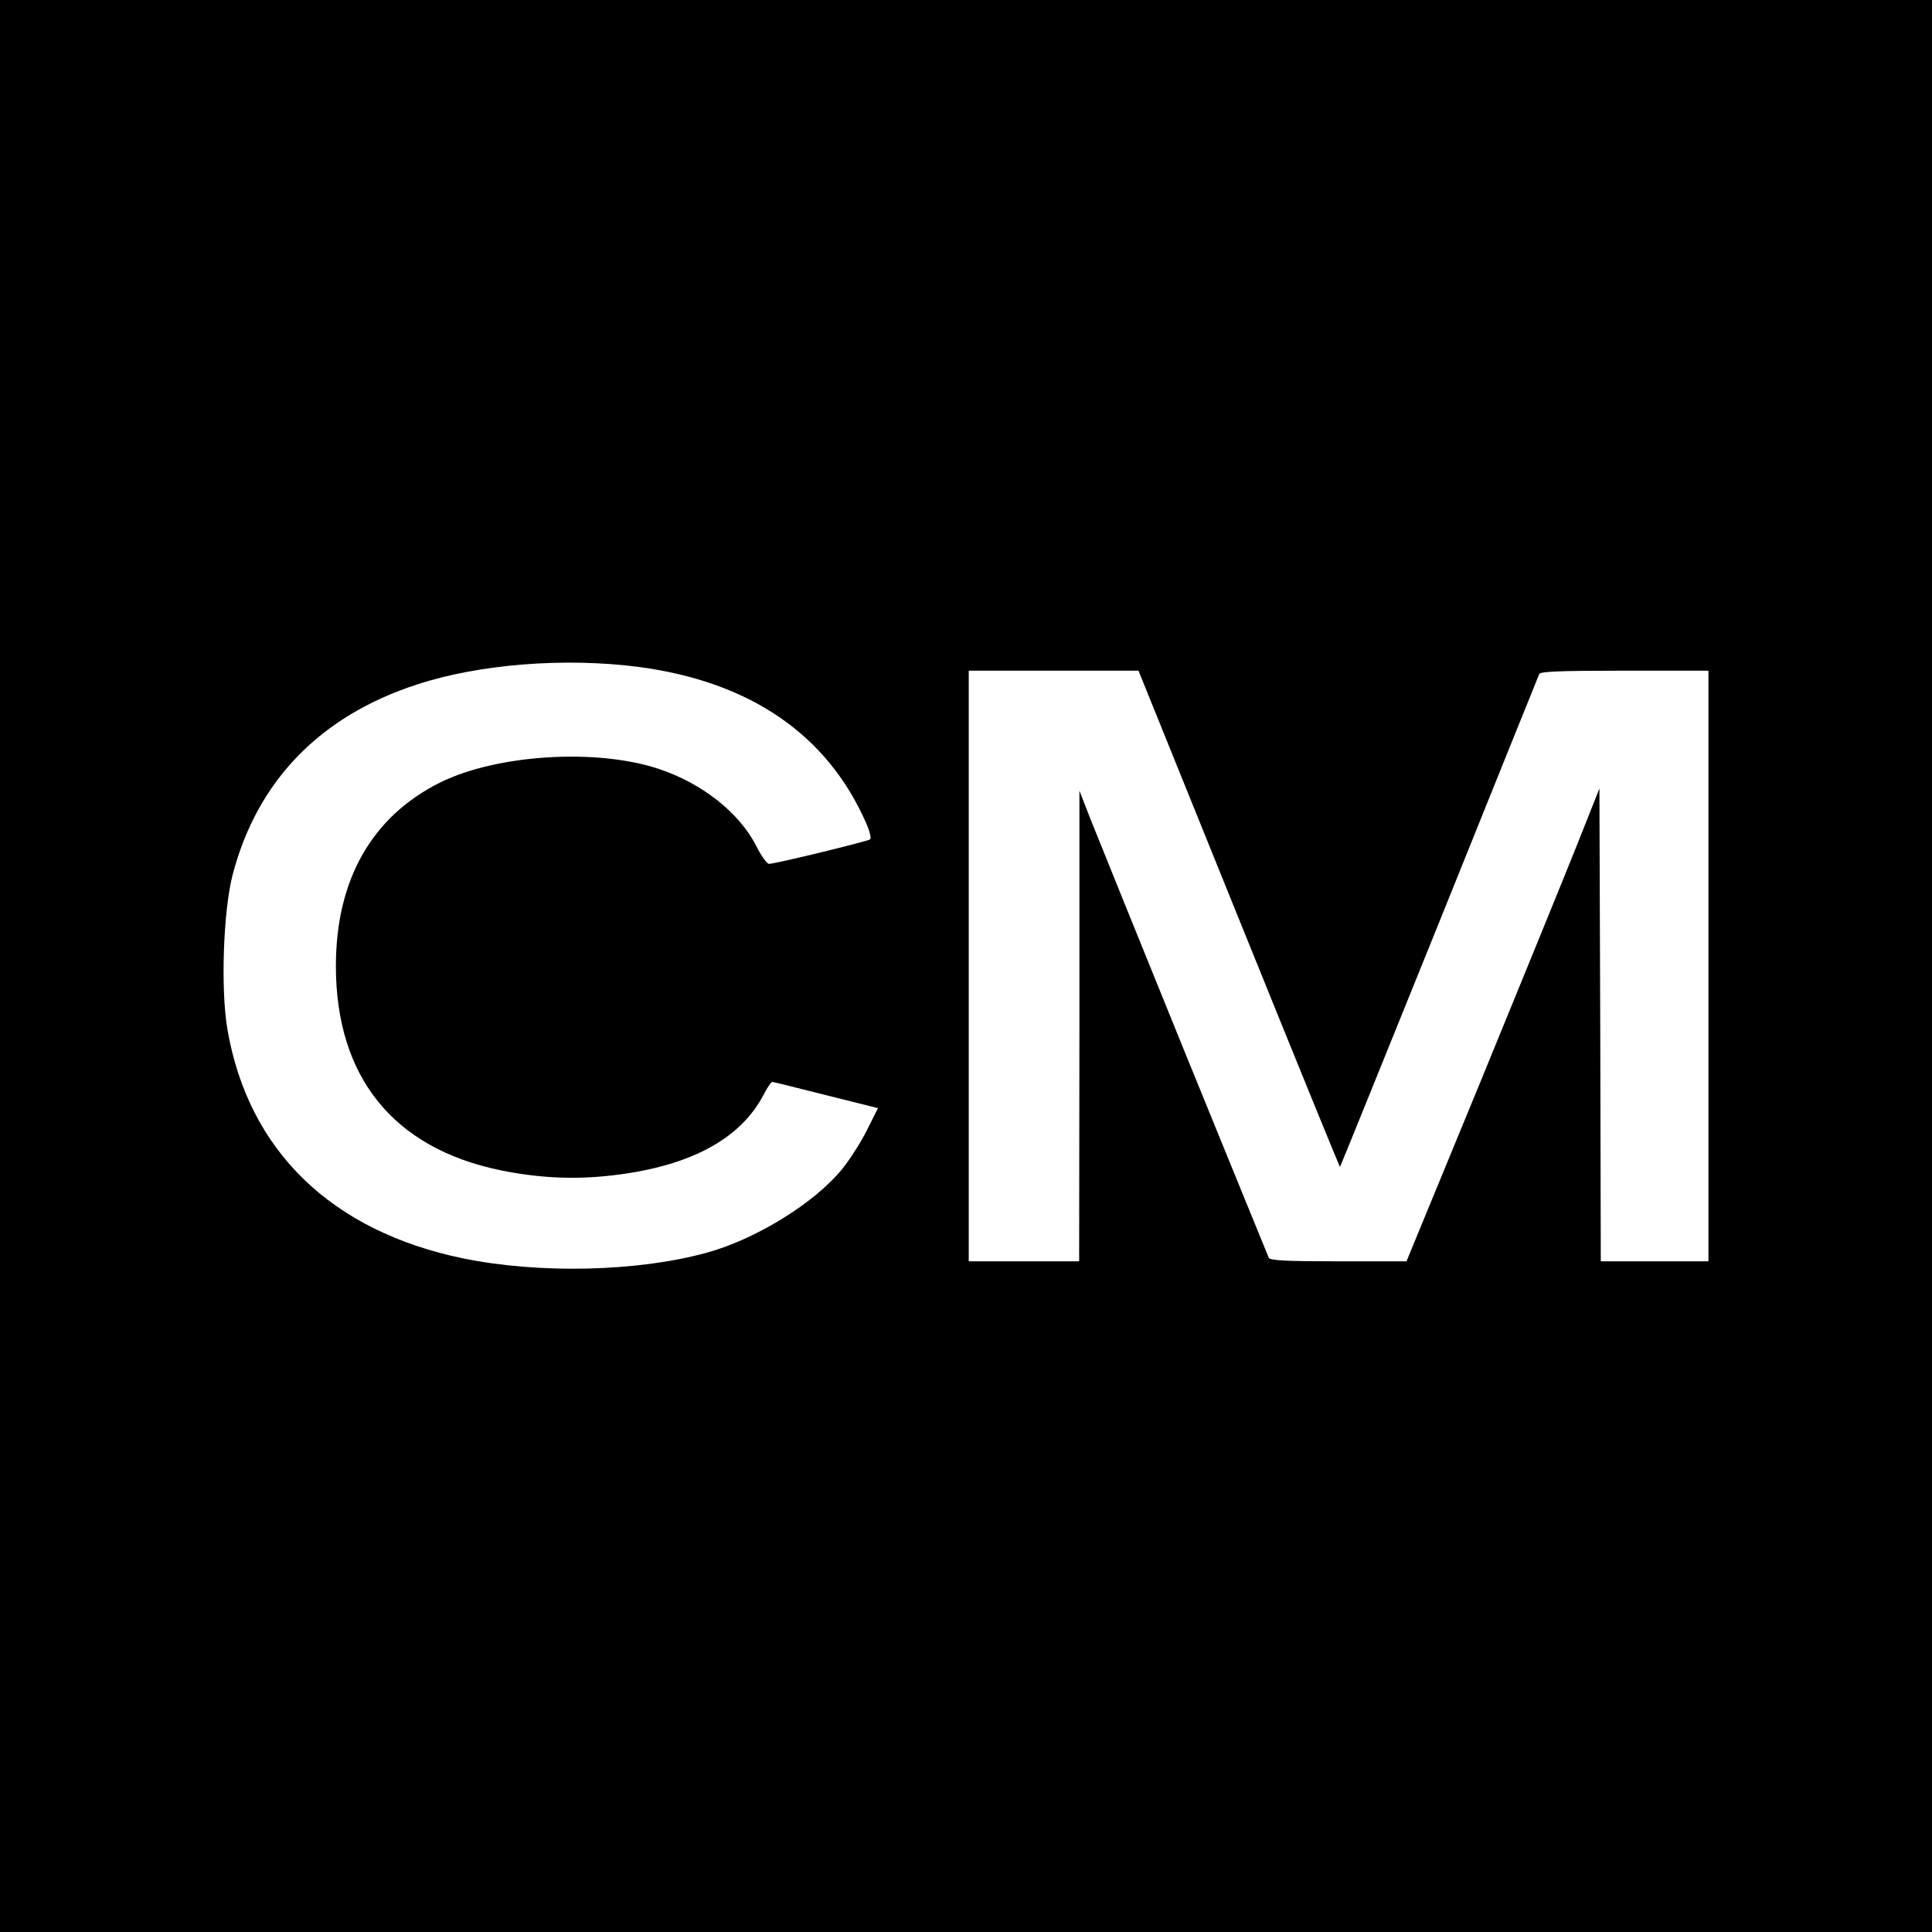 <?xml version="1.0" standalone="no"?>
<!DOCTYPE svg PUBLIC "-//W3C//DTD SVG 20010904//EN"
 "http://www.w3.org/TR/2001/REC-SVG-20010904/DTD/svg10.dtd">
<svg version="1.0" xmlns="http://www.w3.org/2000/svg"
 width="700pt" height="700pt" viewBox="0 0 700 700"
 preserveAspectRatio="xMidYMid meet">
<g transform="translate(0,700) scale(0.1,-0.1)"
fill="#000000" stroke="none">
<path d="M0 3500 l0 -3500 3500 0 3500 0 0 3500 0 3500 -3500 0 -3500 0 0
-3500z m2311 1084 c406 -53 687 -245 828 -568 12 -27 18 -53 14 -57 -8 -7
-344 -89 -367 -89 -7 0 -28 29 -46 65 -61 120 -196 227 -353 279 -225 75 -585
53 -792 -49 -247 -123 -378 -352 -378 -665 0 -402 208 -660 596 -740 132 -27
256 -34 384 -21 294 30 486 130 572 299 12 23 25 42 29 42 4 0 92 -22 195 -48
l188 -47 -40 -80 c-22 -44 -63 -108 -90 -141 -100 -123 -312 -254 -491 -303
-251 -69 -607 -77 -884 -20 -476 99 -776 390 -852 829 -25 146 -15 431 19 561
89 340 317 575 668 689 225 74 535 98 800 64z m2178 -914 c200 -495 365 -899
366 -898 2 2 163 401 360 888 196 487 359 891 362 898 4 9 75 12 309 12 l304
0 0 -1070 0 -1070 -195 0 -195 0 -2 857 -3 856 -83 -209 c-46 -115 -203 -500
-349 -856 l-267 -648 -247 0 c-188 0 -248 3 -252 13 -3 6 -140 343 -305 747
-164 404 -317 782 -340 840 l-41 105 0 -852 -1 -853 -200 0 -200 0 0 1070 0
1070 308 0 307 0 364 -900z"/>
</g>
</svg>
